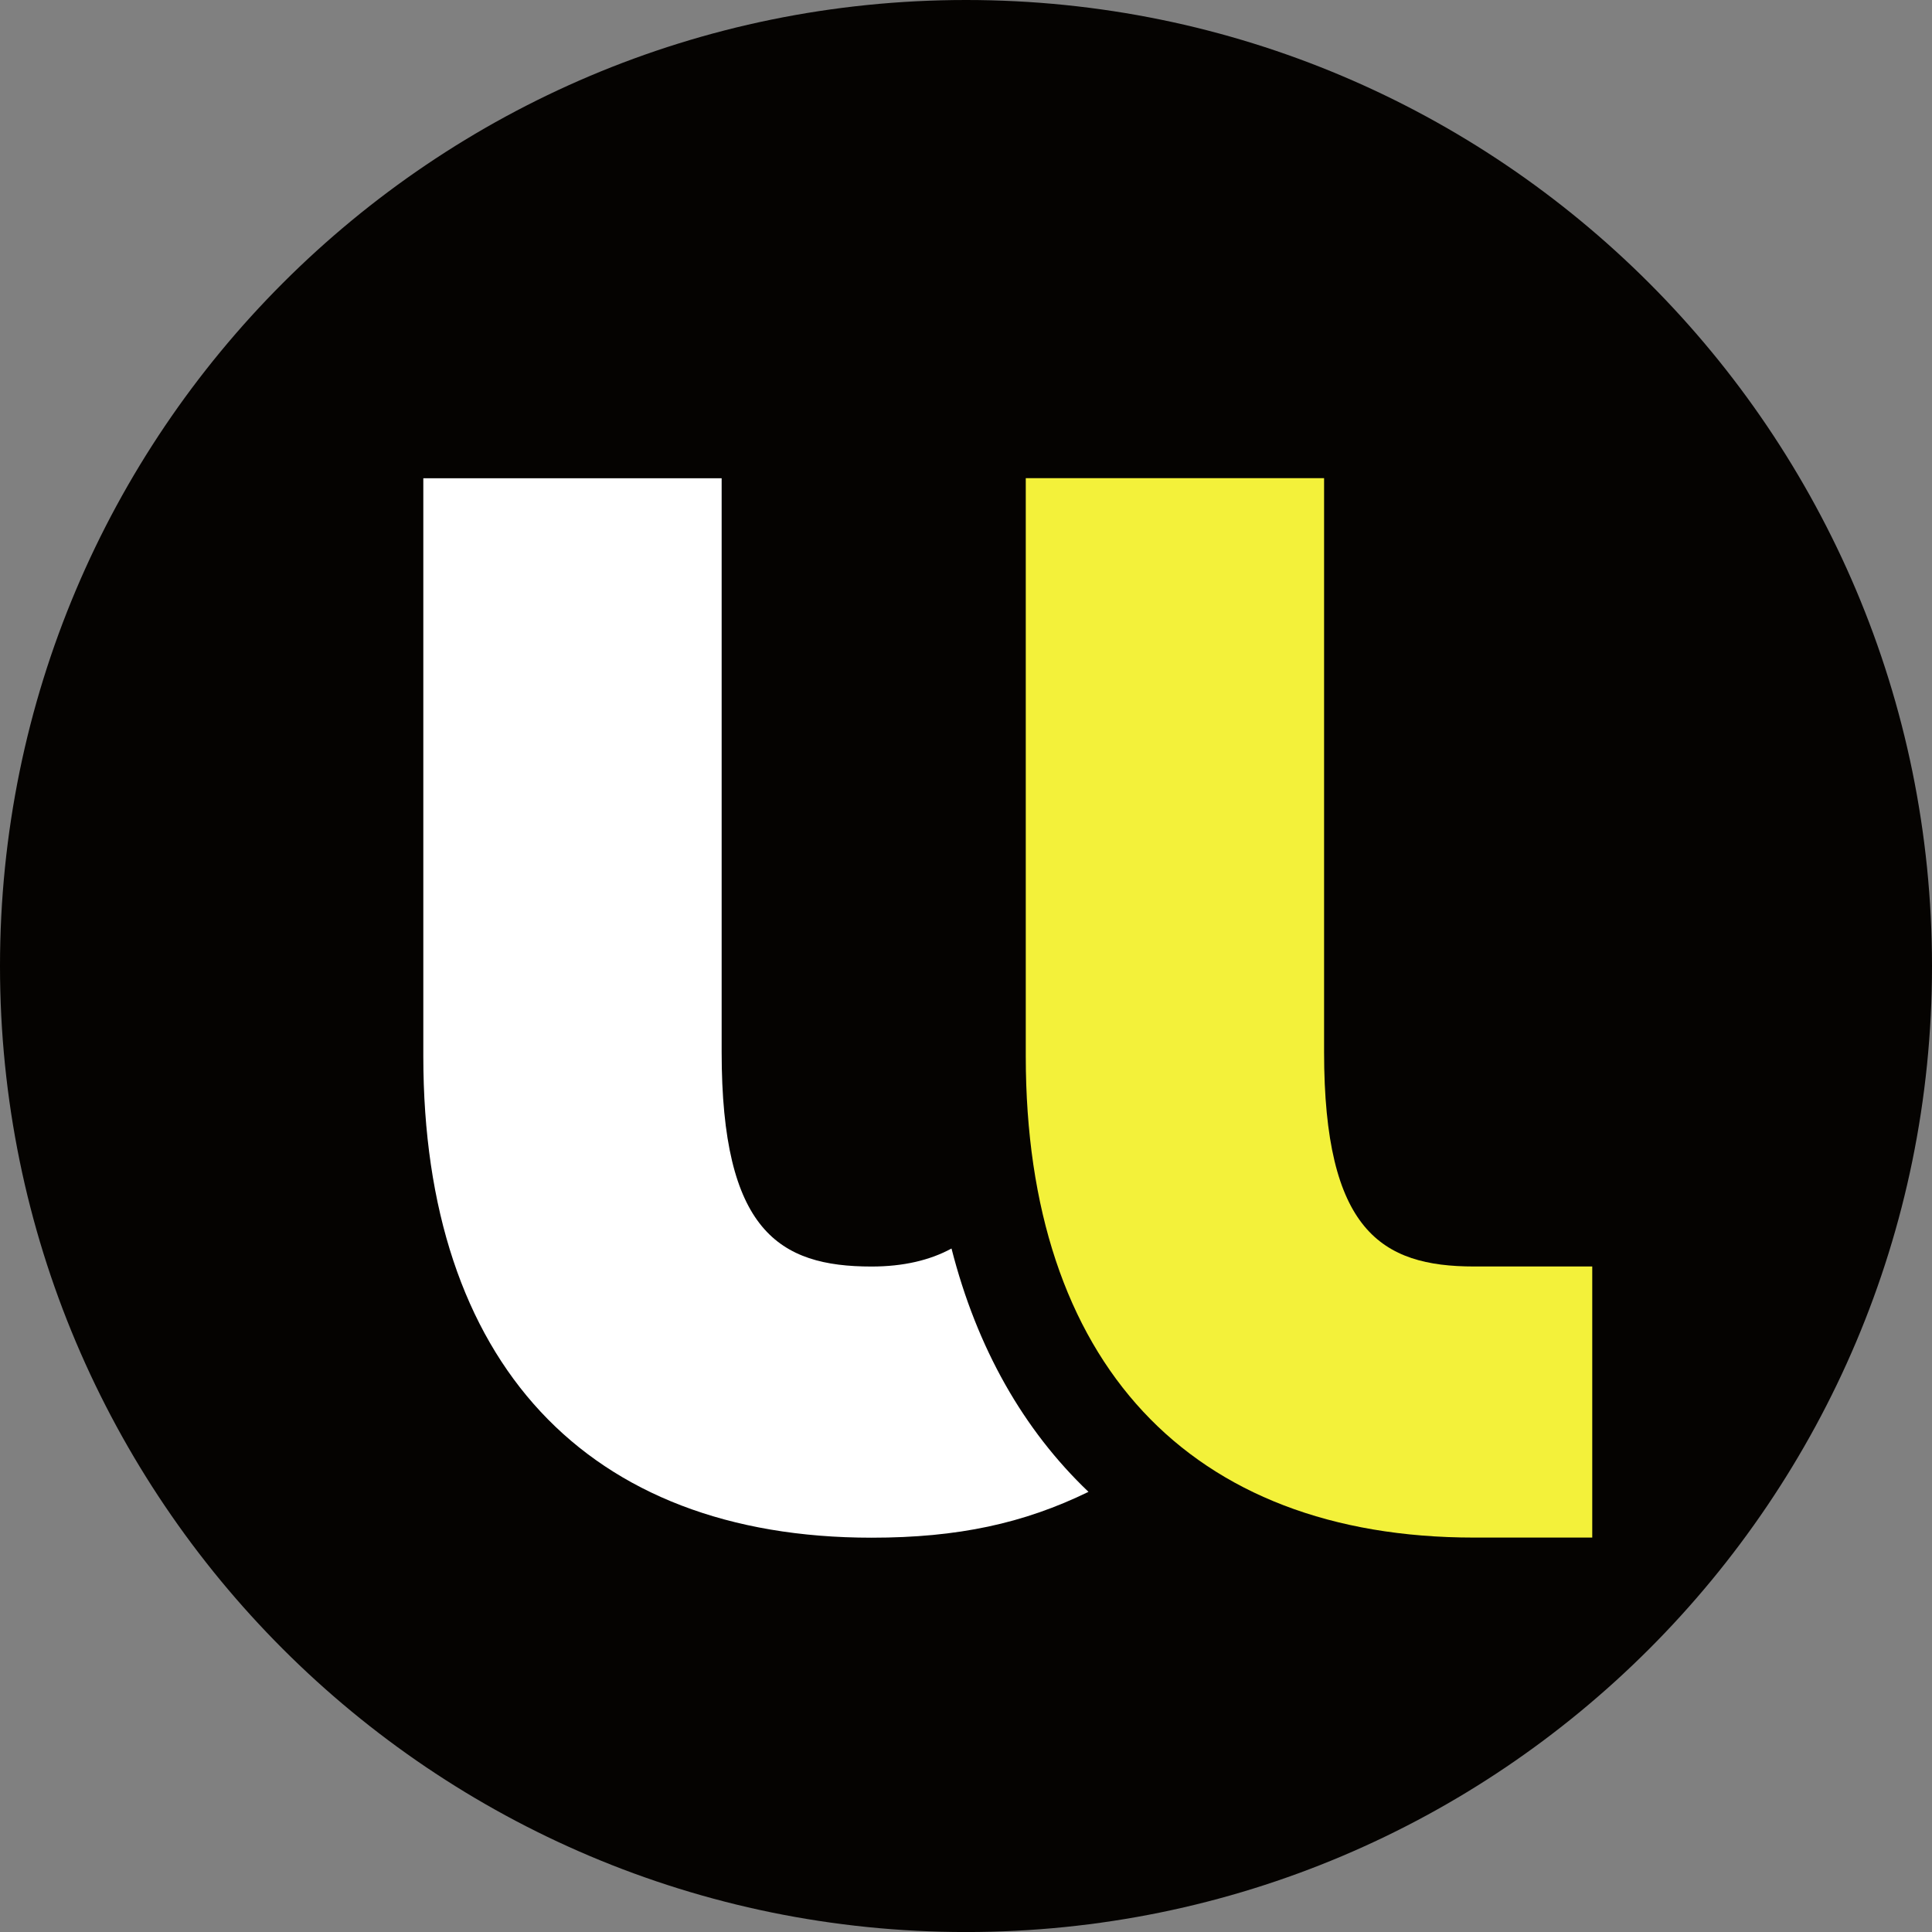 <?xml version="1.0" encoding="UTF-8" standalone="no"?>
<svg
   viewBox="0 0 111.626 111.628"
   height="111.628"
   width="111.626"
   xml:space="preserve"
   id="svg2"
   version="1.1"
   sodipodi:docname="ul_logo.svg"
   inkscape:version="1.3.1 (9b9bdc1480, 2023-11-25, custom)"
   xmlns:inkscape="http://www.inkscape.org/namespaces/inkscape"
   xmlns:sodipodi="http://sodipodi.sourceforge.net/DTD/sodipodi-0.dtd"
   xmlns="http://www.w3.org/2000/svg"
   xmlns:svg="http://www.w3.org/2000/svg"
   xmlns:rdf="http://www.w3.org/1999/02/22-rdf-syntax-ns#"
   xmlns:cc="http://creativecommons.org/ns#"
   xmlns:dc="http://purl.org/dc/elements/1.1/"><rect x="0" y="0" width="111.626" height="111.628" fill="#808080" stroke="none"/><sodipodi:namedview
     id="namedview1"
     pagecolor="#ffffff"
     bordercolor="#666666"
     borderopacity="1.0"
     inkscape:showpageshadow="2"
     inkscape:pageopacity="0.0"
     inkscape:pagecheckerboard="0"
     inkscape:deskcolor="#d1d1d1"
     inkscape:zoom="4.1020883"
     inkscape:cx="146.51074"
     inkscape:cy="55.825225"
     inkscape:window-width="1920"
     inkscape:window-height="1016"
     inkscape:window-x="0"
     inkscape:window-y="0"
     inkscape:window-maximized="1"
     inkscape:current-layer="svg2" /><defs
     id="defs6" /><path
     id="path56"
     style="fill:#050301;fill-opacity:1;fill-rule:nonzero;stroke:none;stroke-width:0.133"
     d="m 111.626,55.819 c 0,30.817 -24.989,55.809 -55.811,55.809 C 24.987,111.628 0,86.636 0,55.819 0,24.992 24.987,0 55.815,0 86.637,0 111.626,24.992 111.626,55.819" /><path
     id="path58"
     style="fill:#ffffff;fill-opacity:1;fill-rule:nonzero;stroke:none;stroke-width:0.133"
     d="m 54.976,72.136 c -1.244,0.677 -2.783,1.041 -4.619,1.041 -5.347,0 -8.662,-2.07 -8.662,-12.393 V 27.633 H 24.458 v 33.391 c 0,17.679 9.44,27.82 25.899,27.82 4.992,0 8.789,-0.825 12.533,-2.649 -3.753,-3.576 -6.447,-8.3 -7.914,-14.059" /><path
     id="path60"
     style="fill:#f3f13a;fill-opacity:1;fill-rule:nonzero;stroke:none;stroke-width:0.133"
     d="M 76.502,60.779 V 27.627 H 59.266 v 33.392 c 0,17.675 9.445,27.818 25.899,27.818 h 6.831 V 73.174 h -6.831 c -5.347,0 -8.663,-2.072 -8.663,-12.395" /></svg>
